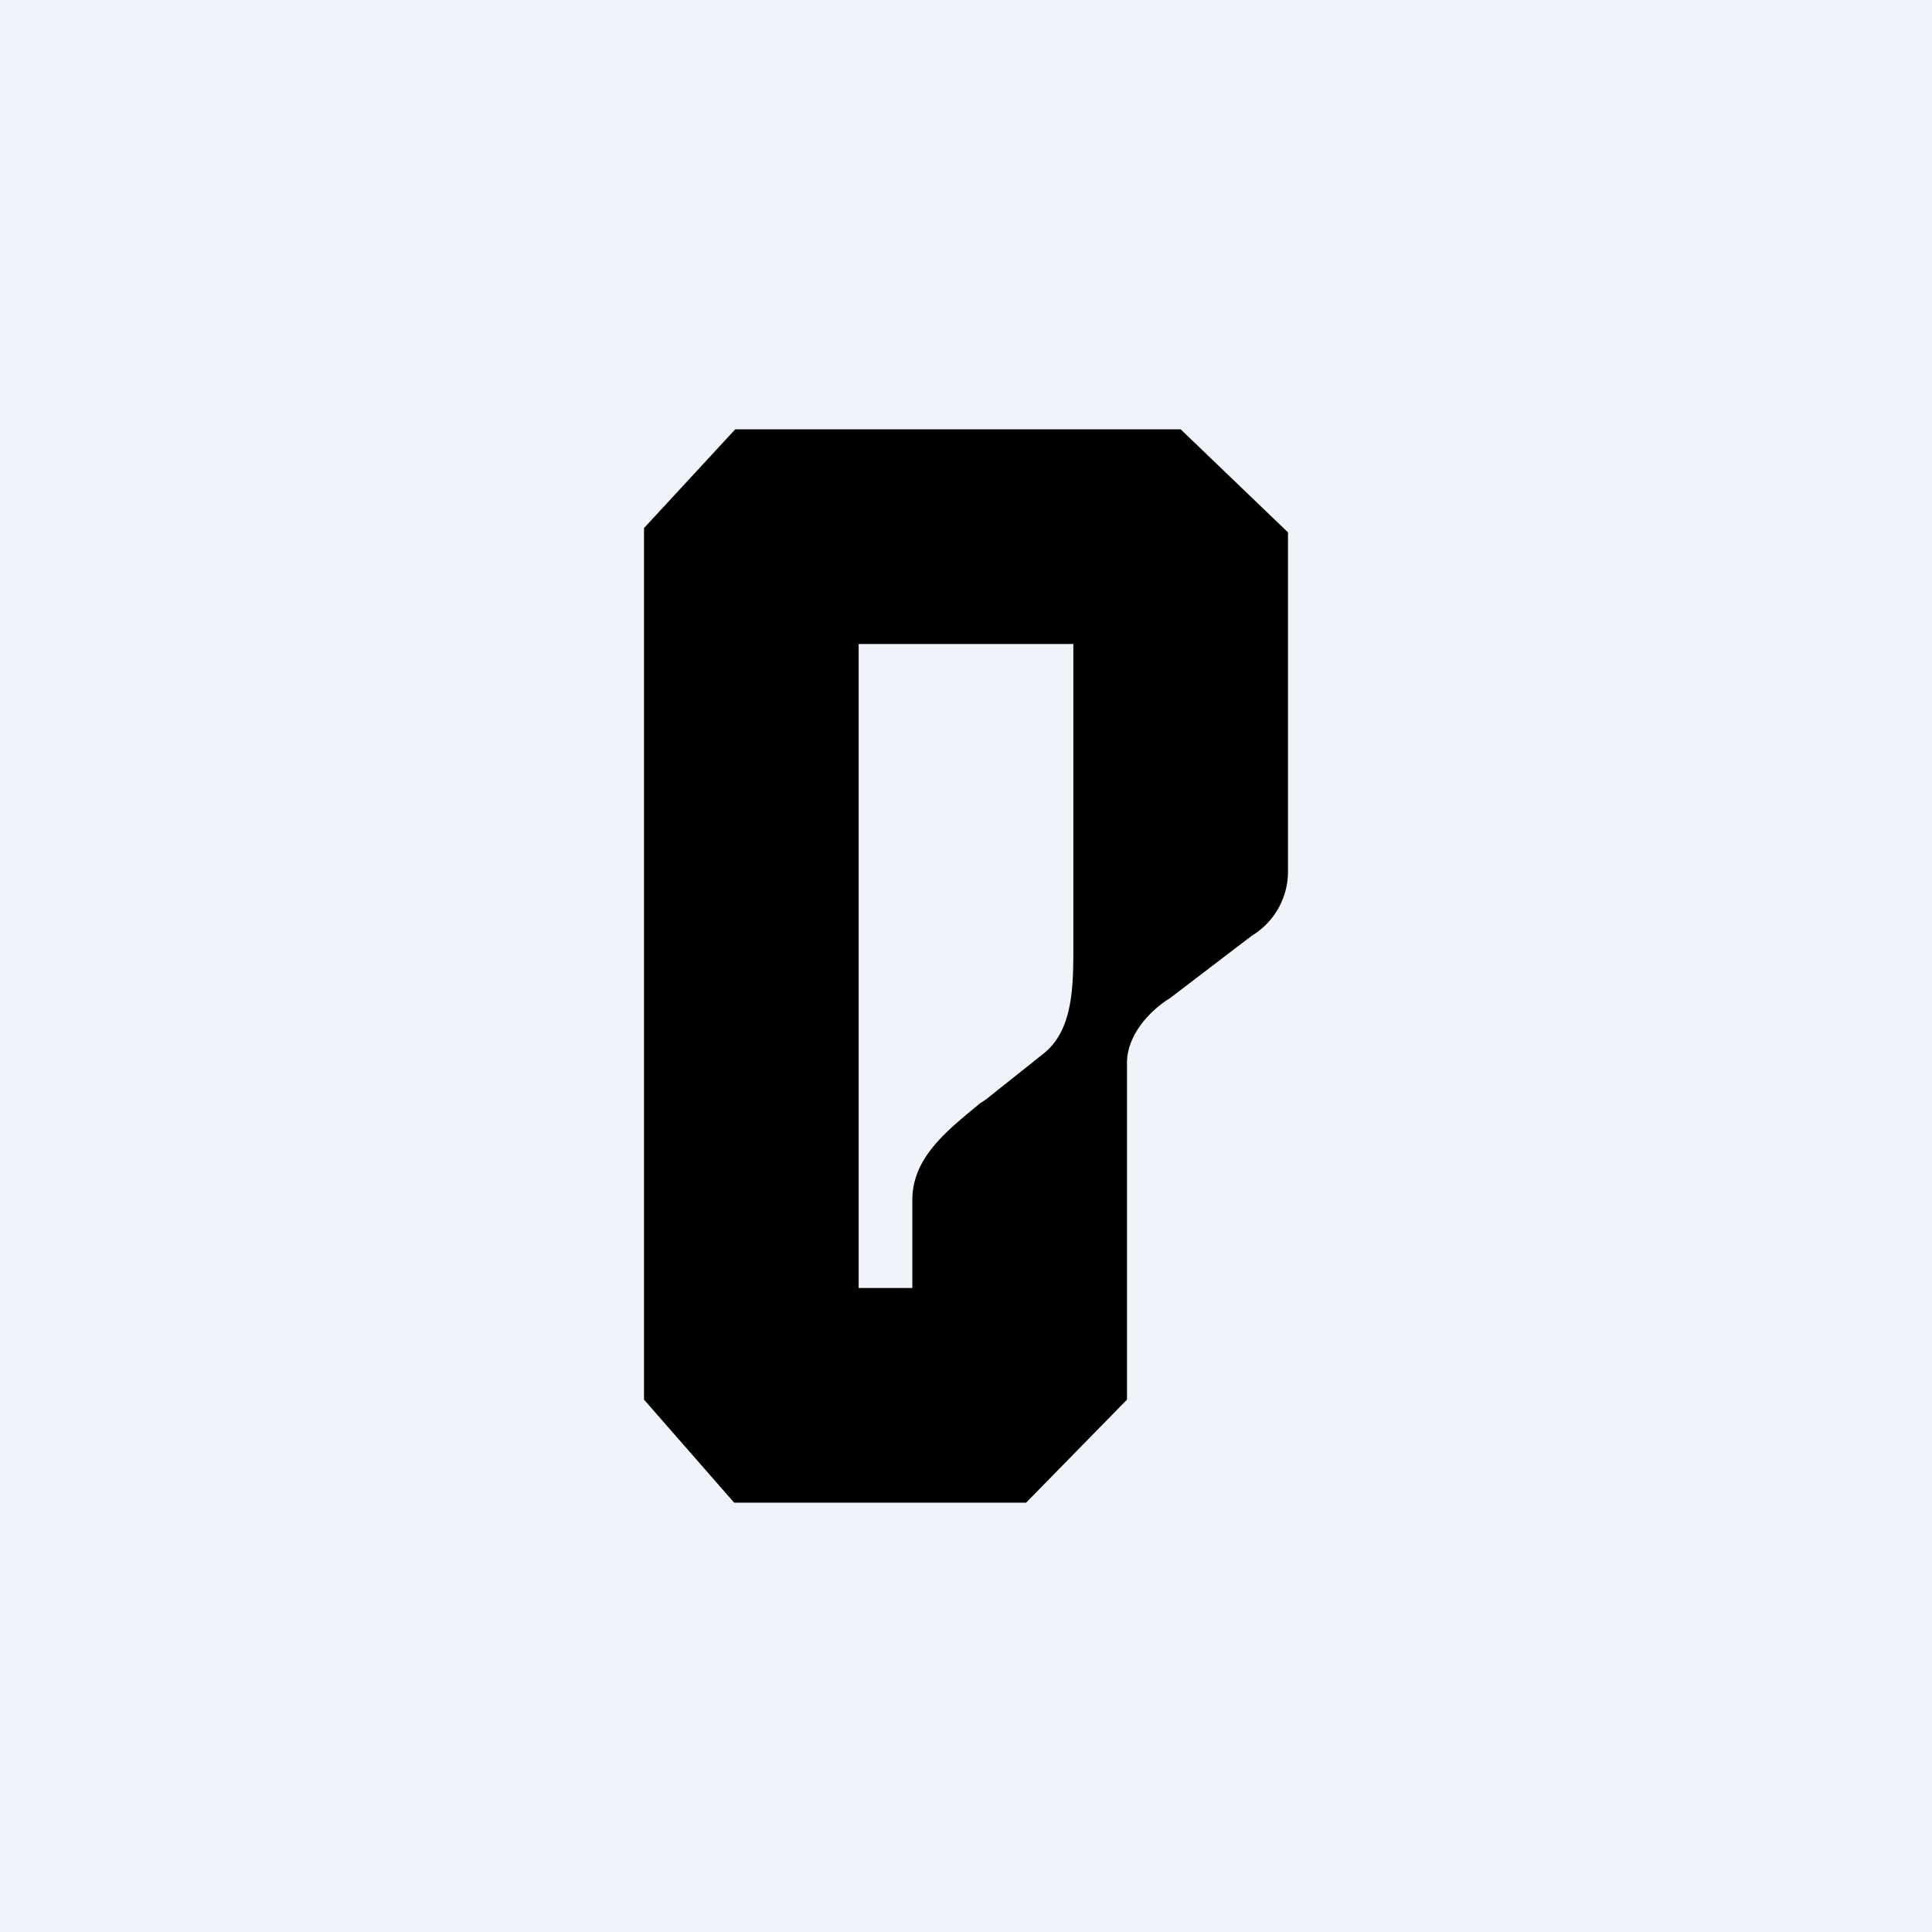 <!-- by TradingView --><svg width="18" height="18" viewBox="0 0 18 18" xmlns="http://www.w3.org/2000/svg"><path fill="#F0F3FA" d="M0 0h18v18H0z"/><path d="m6 13.04.84.96h2.72l.94-.96V9.9c0-.24.19-.47.4-.6l.76-.58a.7.7 0 0 0 .34-.6V4.96L11 4H6.85L6 4.92v8.12ZM8 12V6h2v2.77c0 .38.01.81-.27 1.04l-.54.43-.06.04c-.3.25-.63.5-.63.9V12H8Z"/></svg>